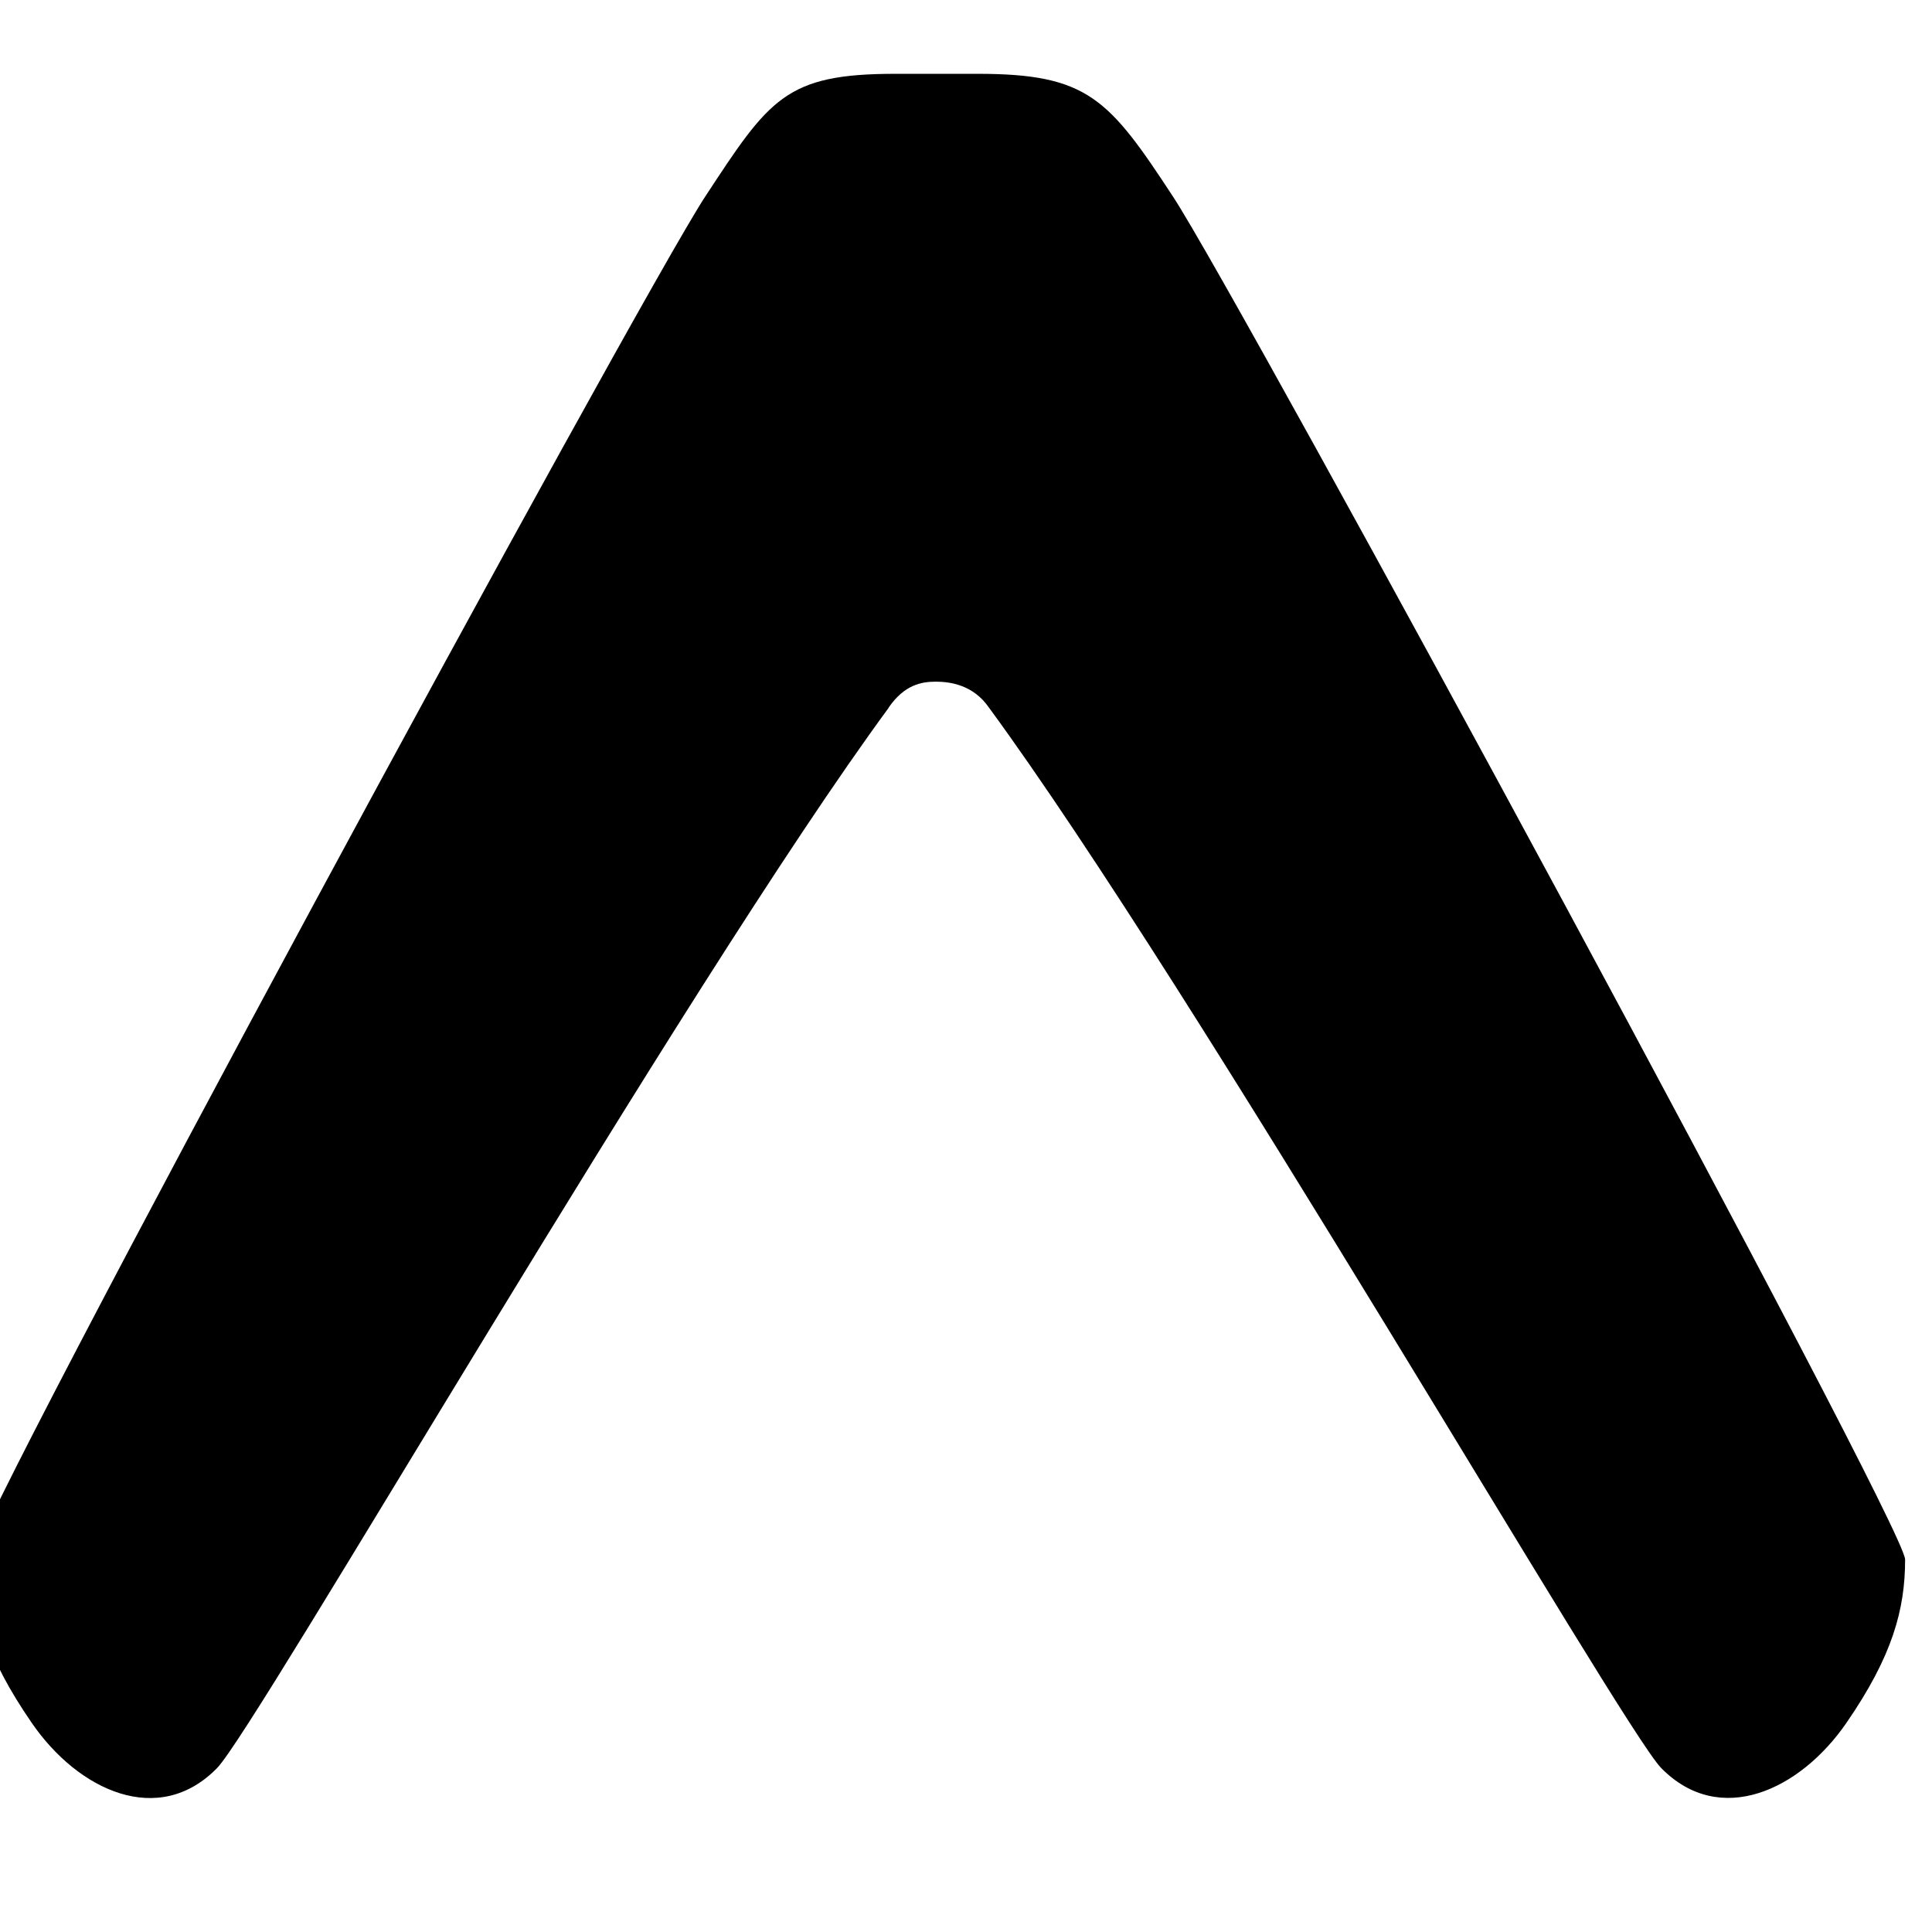 <?xml version="1.0" encoding="UTF-8"?>
<svg xmlns="http://www.w3.org/2000/svg" width="24" height="24" viewBox="0 0 24 24" fill="none">
  <g clip-path="url(#clip0_5759_4701)">
    <path d="M11.039 8.79C11.235 8.505 11.449 8.468 11.624 8.468C11.798 8.468 12.089 8.505 12.285 8.79C14.842 12.274 20.145 21.463 20.636 21.963C21.362 22.704 22.359 22.242 22.937 21.402C23.508 20.574 23.666 19.993 23.666 19.373C23.666 18.951 15.407 3.714 14.574 2.446C13.774 1.225 13.514 0.917 12.146 0.917H11.122C9.756 0.917 9.559 1.225 8.759 2.444C7.925 3.716 -0.334 18.953 -0.334 19.375C-0.334 19.995 -0.176 20.575 0.395 21.403C0.973 22.244 1.97 22.706 2.696 21.964C3.187 21.464 8.482 12.275 11.039 8.793V8.79Z" fill="black"></path>
  </g>
  <defs>
    <clipPath id="clip0_5759_4701">
      <rect width="24" height="24" fill="white"></rect>
    </clipPath>
  </defs>
</svg>
